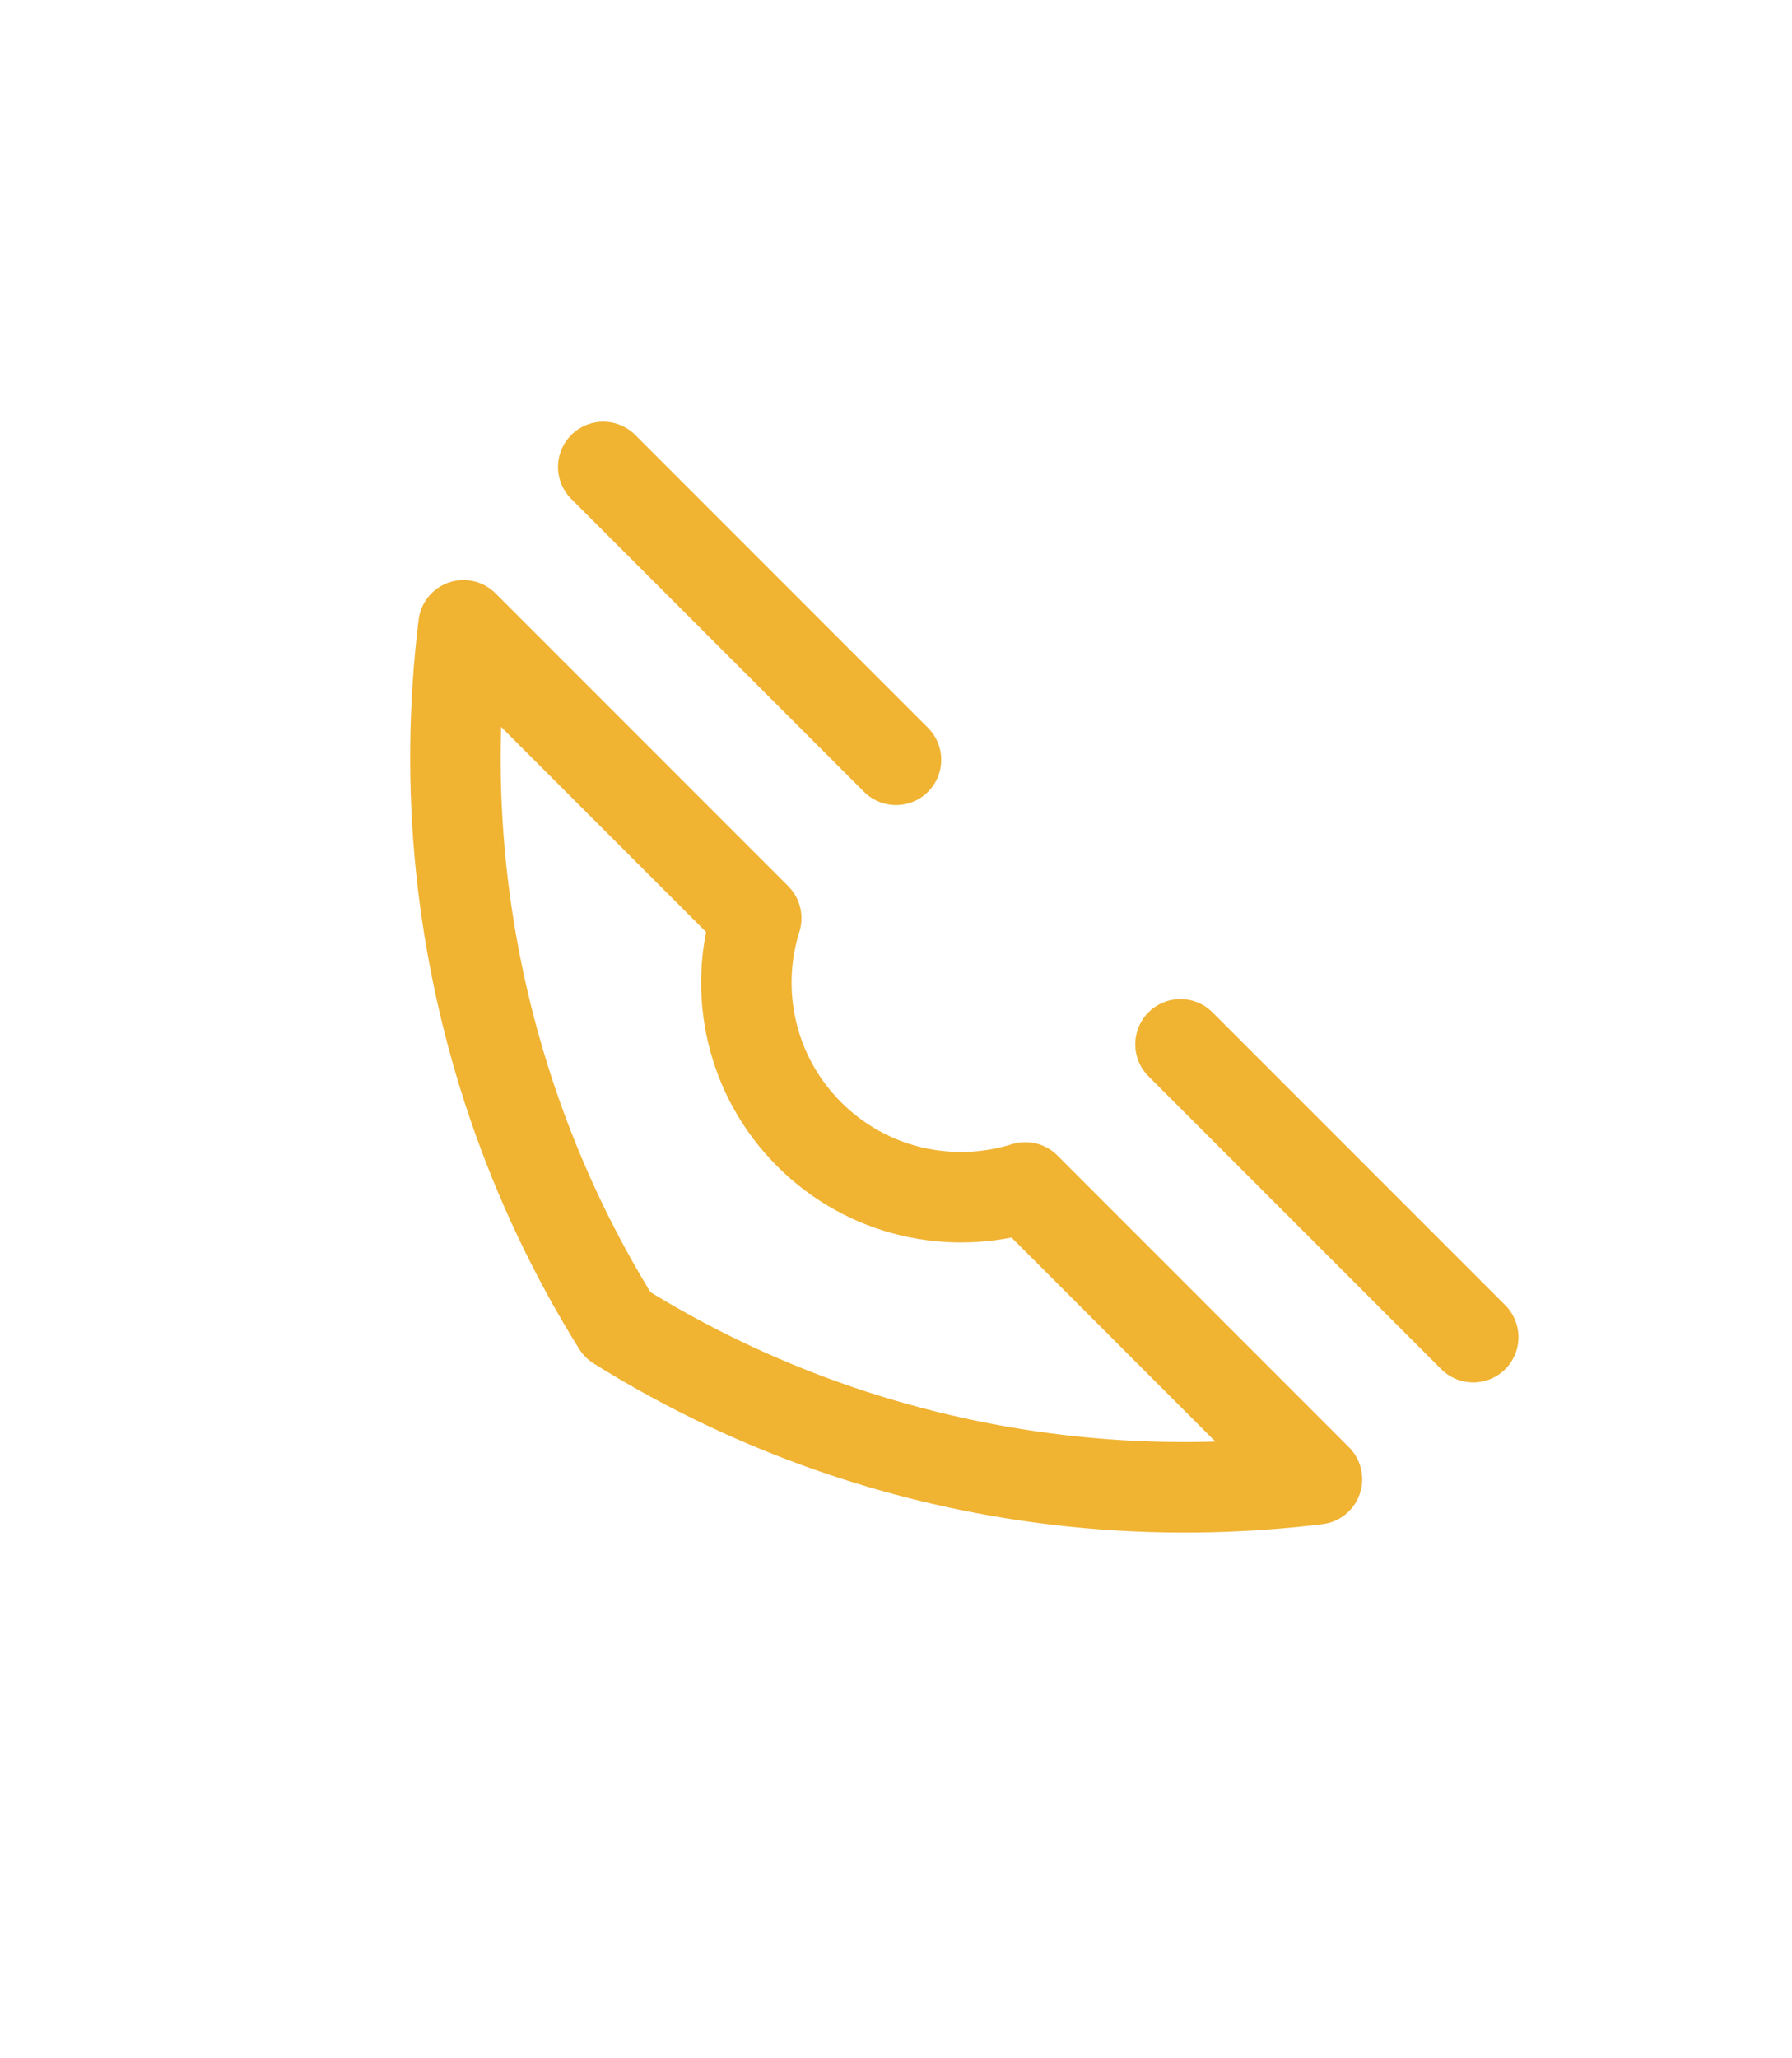 <?xml version="1.0" encoding="utf-8"?>
<!-- Generator: Adobe Illustrator 25.0.1, SVG Export Plug-In . SVG Version: 6.00 Build 0)  -->
<svg version="1.1" id="Livello_1" xmlns="http://www.w3.org/2000/svg" xmlns:xlink="http://www.w3.org/1999/xlink" x="0px" y="0px"
	 viewBox="0 0 158.48 181.96" style="enable-background:new 0 0 158.48 181.96;" xml:space="preserve">
<style type="text/css">
	.st0{fill:#2E5E76;}
	.st1{fill:#FFFFFF;}
	.st2{fill:#EC6079;}
	.st3{fill:#F0B332;}
	.st4{fill:#34667F;}
	.st5{fill:#6BBBAE;}
	.st6{fill:none;stroke:#2E5E76;stroke-width:2;stroke-linejoin:round;stroke-miterlimit:10;}
	.st7{fill:#FEDC00;}
	.st8{opacity:0.6;fill:#FEDC00;}
	.st9{fill:none;stroke:#2E5E76;stroke-width:3;stroke-miterlimit:10;}
	.st10{fill:none;stroke:#000000;stroke-miterlimit:10;}
	.st11{fill:none;}
	.st12{fill:none;stroke:#9D9D9C;stroke-width:3;stroke-miterlimit:10;}
	.st13{fill:none;stroke:#F0B332;stroke-width:8;stroke-linejoin:round;stroke-miterlimit:10;}
	.st14{fill:none;stroke:#F0B332;stroke-width:8;stroke-linecap:round;stroke-linejoin:round;stroke-miterlimit:10;}
</style>
<path class="st13" d="M116.47,130.77c-7.13,0.87-14.35,0.95-21.5,0.21c-14.11-1.46-27.93-6.08-40.35-13.84l-0.01-0.01
	c-7.74-12.42-12.35-26.24-13.83-40.35c-0.74-7.15-0.66-14.37,0.21-21.5l25.89,25.89c-2.05,6.52-0.49,13.94,4.69,19.11
	c5.17,5.17,12.59,6.73,19.11,4.69L116.47,130.77z"/>
<path class="st14" d="M53.35,41.28l25.89,25.89"/>
<path class="st14" d="M104.4,92.32l25.89,25.89"/>
</svg>
